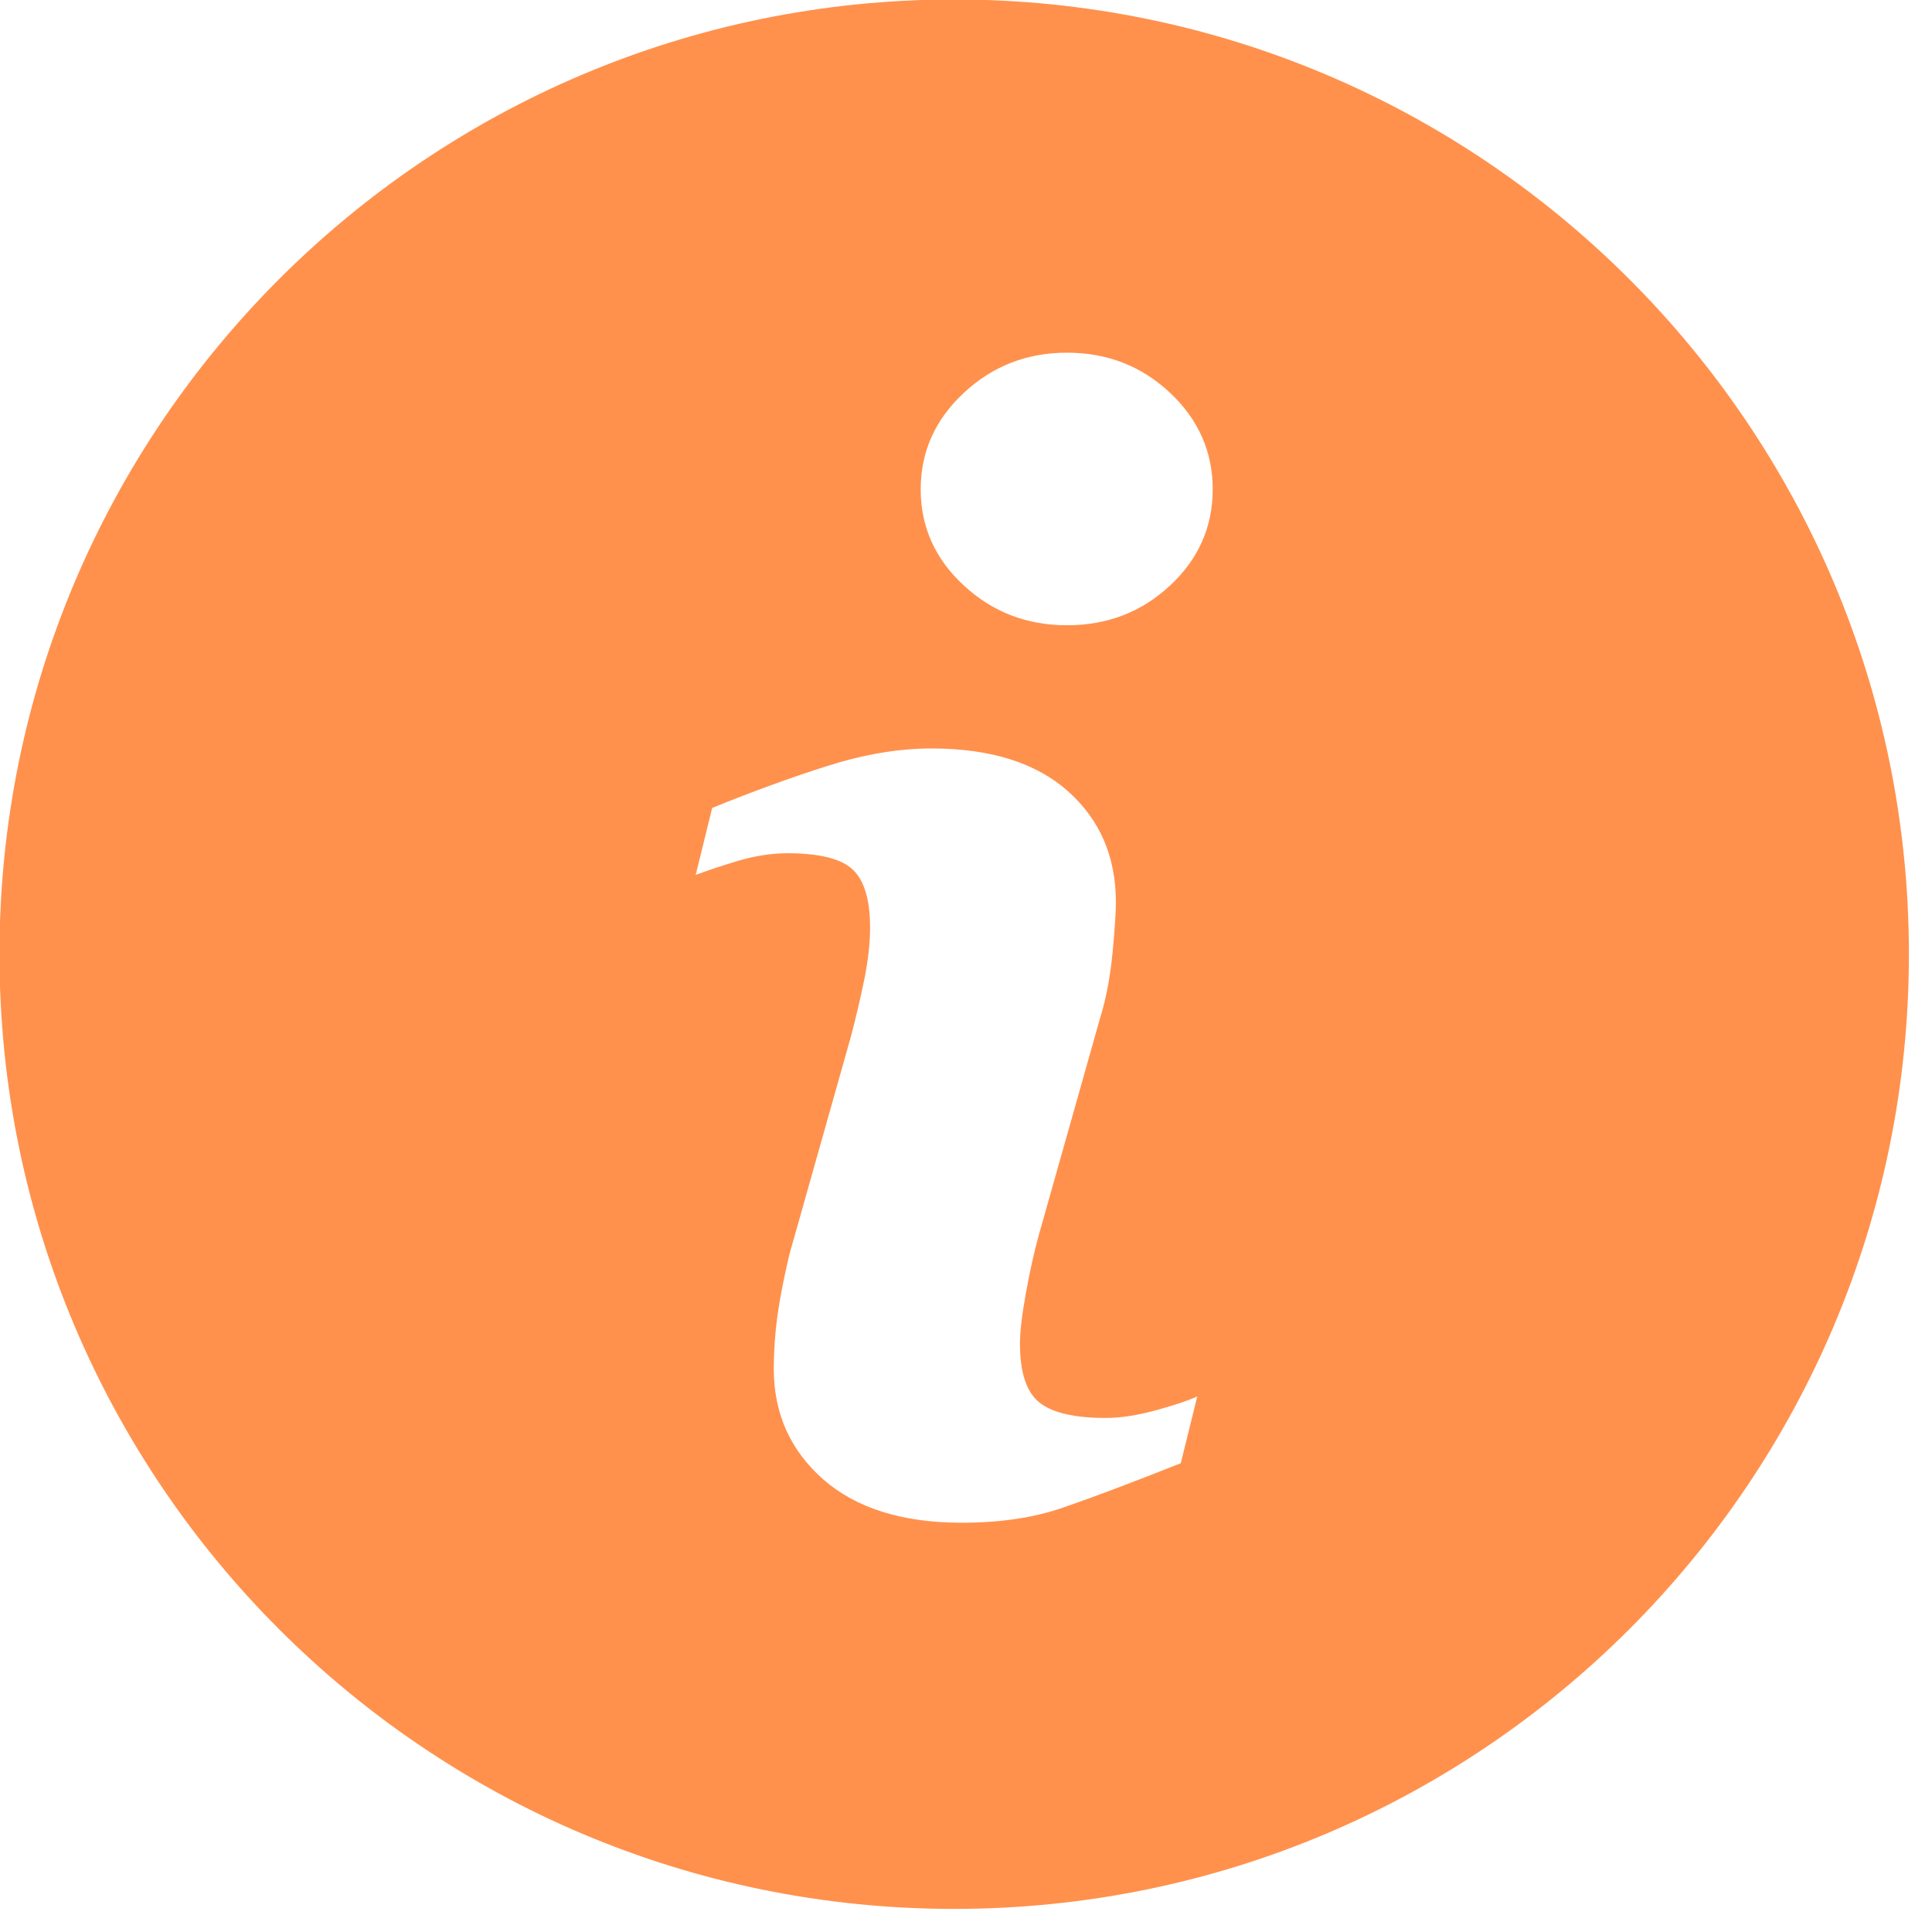 <svg xmlns="http://www.w3.org/2000/svg" xmlns:xlink="http://www.w3.org/1999/xlink" width="58" zoomAndPan="magnify" viewBox="0 0 43.5 43.5" height="58" preserveAspectRatio="xMidYMid meet" version="1.0"><path fill="#ff914d" d="M 21.484 -0.012 C 9.613 -0.012 -0.012 9.613 -0.012 21.484 C -0.012 33.355 9.613 42.98 21.484 42.98 C 33.355 42.98 42.98 33.355 42.98 21.484 C 42.98 9.613 33.355 -0.012 21.484 -0.012 Z M 26.586 32.945 C 25.484 33.383 24.602 33.715 23.945 33.941 C 23.285 34.172 22.523 34.285 21.652 34.285 C 20.316 34.285 19.277 33.957 18.535 33.309 C 17.793 32.652 17.422 31.828 17.422 30.82 C 17.422 30.434 17.449 30.035 17.504 29.625 C 17.562 29.219 17.652 28.758 17.773 28.246 L 19.152 23.363 C 19.277 22.895 19.379 22.449 19.465 22.031 C 19.547 21.613 19.59 21.23 19.59 20.887 C 19.59 20.262 19.461 19.828 19.203 19.582 C 18.945 19.336 18.457 19.211 17.727 19.211 C 17.371 19.211 17.004 19.27 16.629 19.379 C 16.254 19.492 15.934 19.598 15.664 19.699 L 16.035 18.191 C 16.938 17.824 17.801 17.508 18.629 17.246 C 19.453 16.984 20.234 16.852 20.977 16.852 C 22.301 16.852 23.328 17.176 24.047 17.816 C 24.766 18.457 25.125 19.289 25.125 20.316 C 25.125 20.527 25.102 20.902 25.051 21.438 C 25 21.973 24.91 22.465 24.773 22.91 L 23.398 27.777 C 23.289 28.168 23.188 28.613 23.098 29.117 C 23.008 29.613 22.965 29.996 22.965 30.254 C 22.965 30.898 23.109 31.34 23.398 31.574 C 23.688 31.809 24.188 31.926 24.898 31.926 C 25.234 31.926 25.613 31.867 26.039 31.75 C 26.461 31.633 26.766 31.531 26.957 31.441 Z M 26.344 13.184 C 25.703 13.781 24.93 14.078 24.027 14.078 C 23.121 14.078 22.348 13.781 21.703 13.184 C 21.055 12.59 20.73 11.863 20.73 11.016 C 20.73 10.172 21.055 9.445 21.703 8.844 C 22.348 8.242 23.121 7.941 24.027 7.941 C 24.93 7.941 25.703 8.242 26.344 8.844 C 26.984 9.445 27.305 10.172 27.305 11.016 C 27.305 11.863 26.984 12.59 26.344 13.184 Z M 26.344 13.184 " fill-opacity="1" fill-rule="nonzero"/></svg>